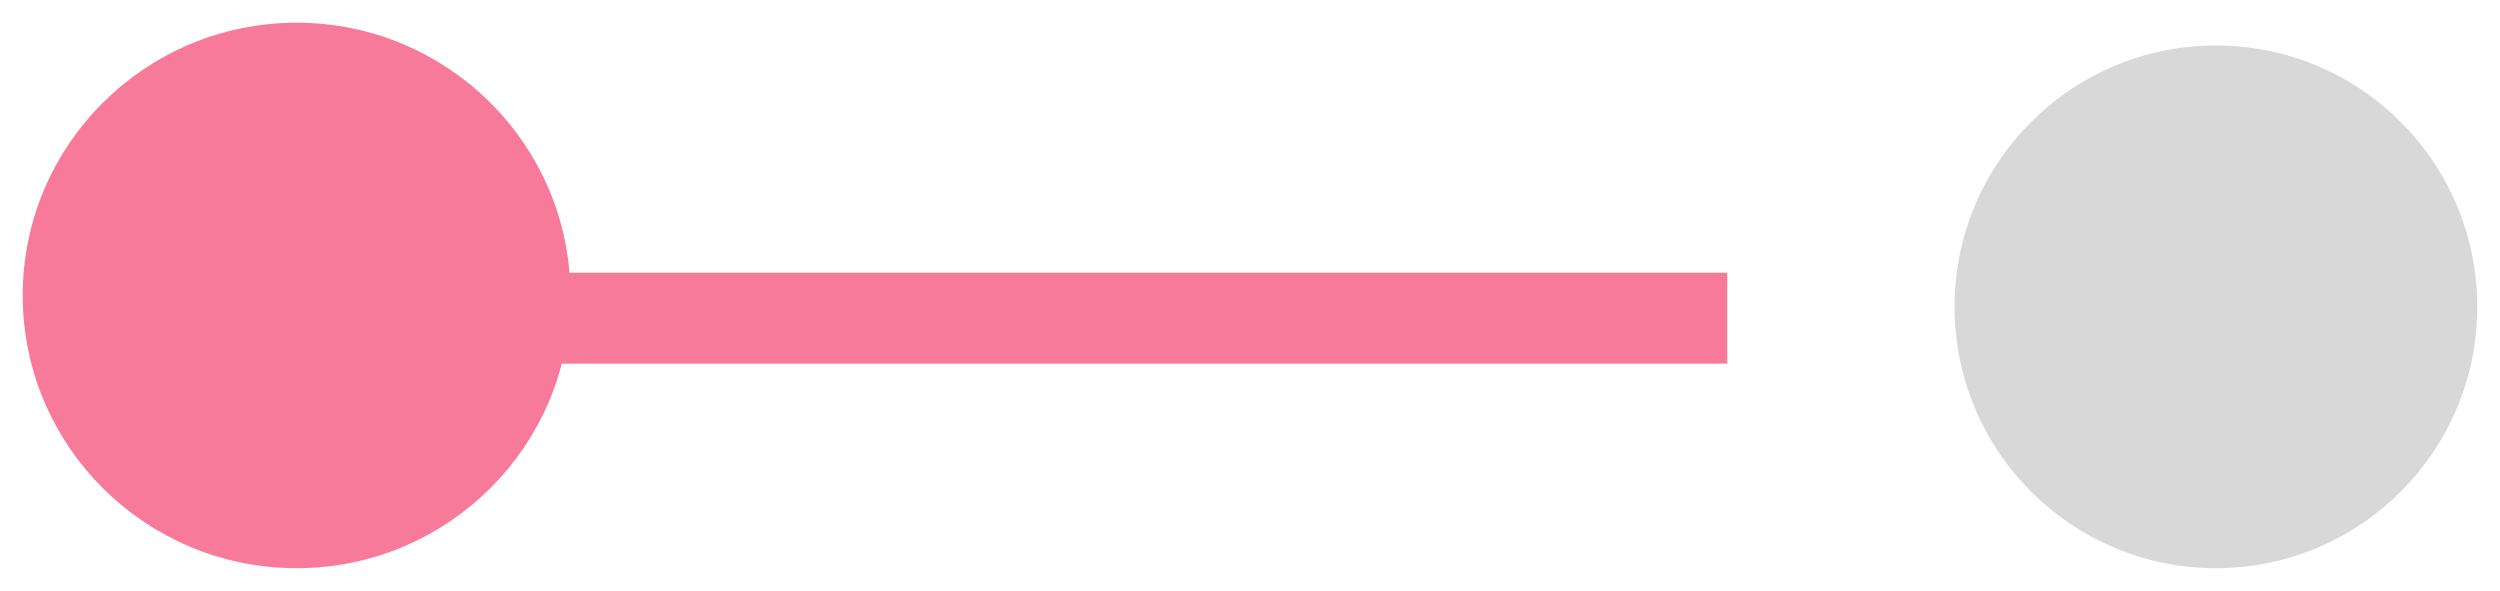 <svg width="55" height="13" viewBox="0 0 55 13" xmlns="http://www.w3.org/2000/svg"><title>Group 25</title><g transform="translate(1 1)" fill="none" fill-rule="evenodd"><path d="M11 6h25" stroke="#F87A9A" stroke-width="2" stroke-linecap="square"/><ellipse stroke="#F87A9A" fill="#F87A9A" cx="5.525" cy="5.5" rx="5.525" ry="5.5"/><circle fill="#D8D8D8" cx="47.75" cy="5.75" r="5.75"/></g></svg>